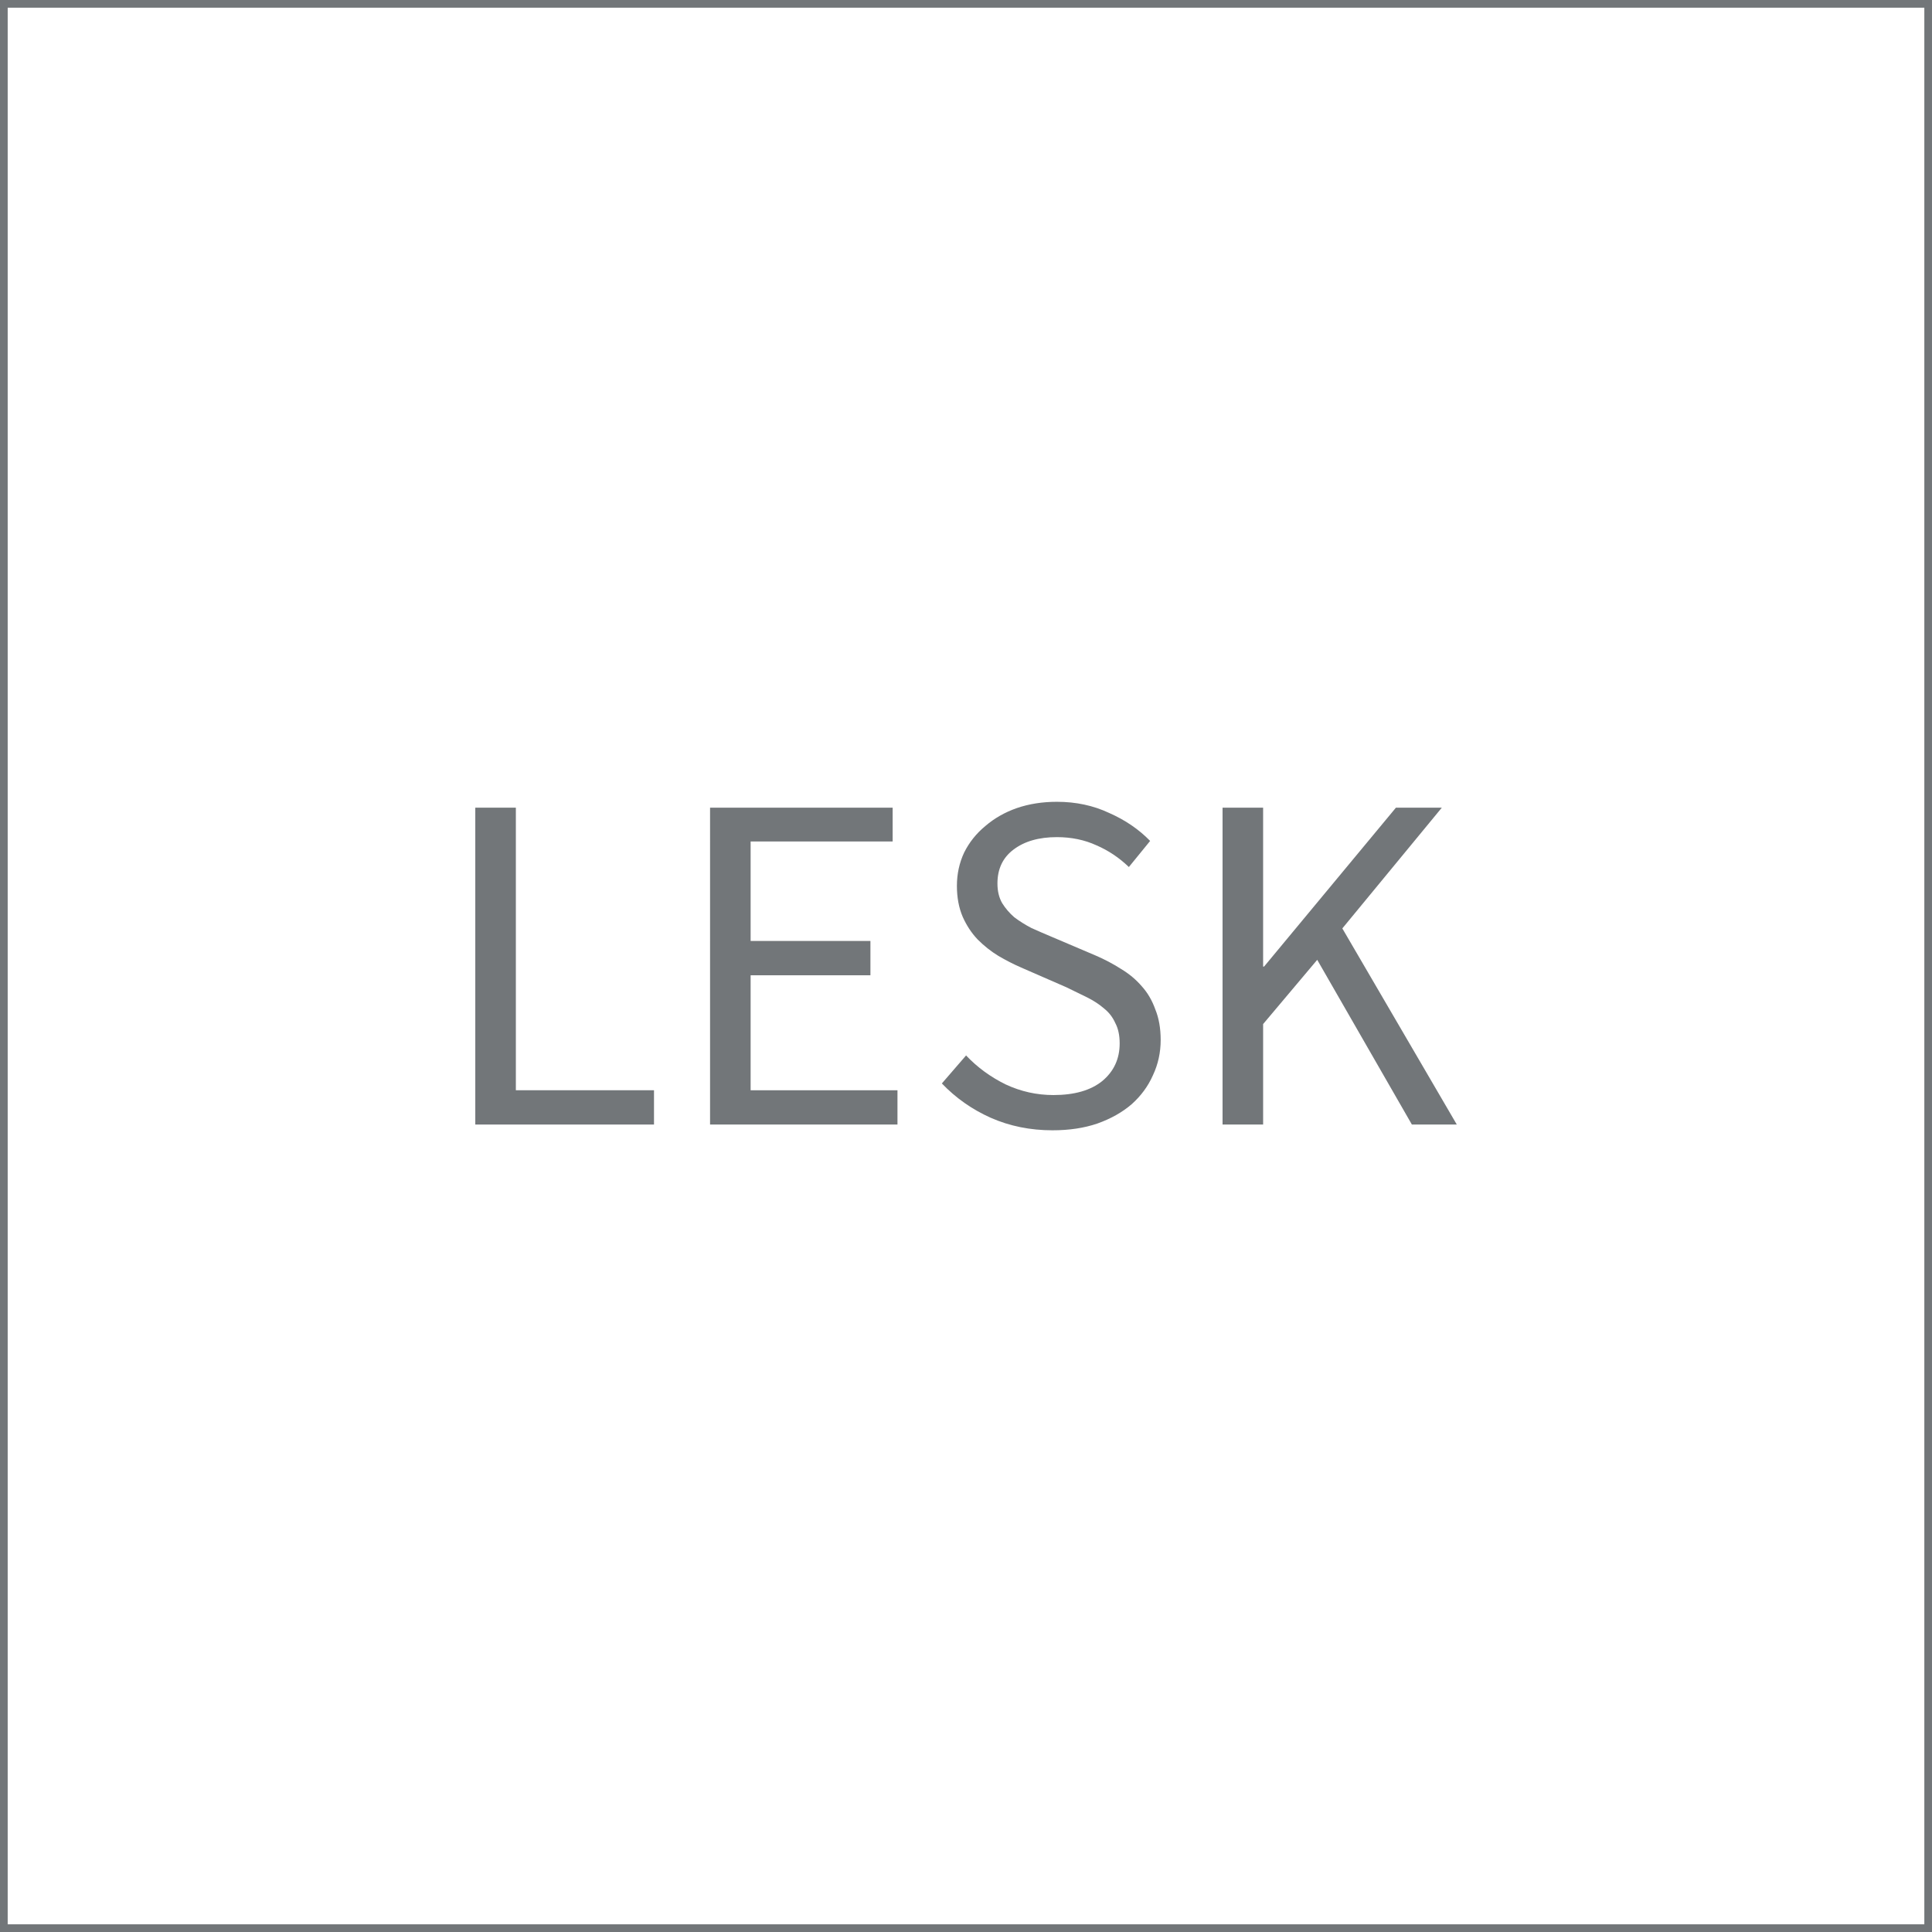 <?xml version="1.0" encoding="UTF-8" standalone="no"?>
<!-- Created with Inkscape (http://www.inkscape.org/) -->

<svg
   version="1.1"
   id="svg2"
   xml:space="preserve"
   width="100"
   height="100"
   viewBox="0 0 100 100"
   xmlns="http://www.w3.org/2000/svg"
   xmlns:svg="http://www.w3.org/2000/svg"><defs
     id="defs6" /><path
     d="M 0.199,0.199 H 99.802 V 99.801 H 0.199 Z"
     style="fill:none;stroke:#727679;stroke-width:0.398;stroke-linecap:butt;stroke-linejoin:miter;stroke-miterlimit:22.926;stroke-dasharray:none;stroke-opacity:1"
     id="path857" /><g
     id="g938"
     transform="matrix(1.374,0,0,1.374,-19.698,-44.326)"><path
       d="m 32.241,62.686 h 1.528 v 10.645 h 5.204 v 1.292 h -6.732 z"
       id="path1206"
       style="font-size:34.523px;font-family:'Source Sans Pro';-inkscape-font-specification:SourceSansPro-Regular;fill:#727679;stroke-width:0.703" /><path
       d="m 41.085,62.686 h 6.878 v 1.274 h -5.35 v 3.748 h 4.513 v 1.292 h -4.513 v 4.331 h 5.532 v 1.292 h -7.06 z"
       id="path1208"
       style="font-size:34.523px;font-family:'Source Sans Pro';-inkscape-font-specification:SourceSansPro-Regular;fill:#727679;stroke-width:0.703" /><path
       d="m 50.729,72.02 q 0.637,0.673 1.492,1.092 0.855,0.4 1.801,0.4 1.183,0 1.838,-0.528 0.655,-0.546 0.655,-1.419 0,-0.455 -0.164,-0.764 -0.146,-0.328 -0.419,-0.546 -0.273,-0.237 -0.637,-0.419 -0.364,-0.182 -0.782,-0.382 l -1.71,-0.746 q -0.419,-0.182 -0.855,-0.437 -0.419,-0.255 -0.782,-0.619 -0.346,-0.364 -0.564,-0.855 -0.218,-0.509 -0.218,-1.165 0,-0.673 0.273,-1.256 0.291,-0.582 0.801,-1.001 0.509,-0.437 1.183,-0.673 0.691,-0.237 1.51,-0.237 1.074,0 1.965,0.419 0.91,0.4 1.547,1.055 l -0.801,0.983 Q 56.315,64.396 55.641,64.105 q -0.673,-0.309 -1.492,-0.309 -1.019,0 -1.638,0.473 -0.6,0.455 -0.6,1.274 0,0.437 0.182,0.746 0.182,0.291 0.455,0.528 0.291,0.218 0.637,0.4 0.364,0.164 0.71,0.309 l 1.71,0.728 q 0.509,0.218 0.964,0.509 0.455,0.273 0.782,0.655 0.328,0.364 0.509,0.873 0.2,0.491 0.2,1.146 0,0.71 -0.291,1.328 -0.273,0.619 -0.801,1.092 -0.528,0.455 -1.292,0.728 -0.746,0.255 -1.692,0.255 -1.256,0 -2.329,-0.473 -1.055,-0.473 -1.838,-1.292 z"
       id="path1210"
       style="font-size:34.523px;font-family:'Source Sans Pro';-inkscape-font-specification:SourceSansPro-Regular;fill:#727679;stroke-width:0.703" /><path
       d="m 60.391,62.686 h 1.528 v 5.986 h 0.036 l 4.967,-5.986 h 1.729 l -3.748,4.549 4.312,7.388 h -1.692 l -3.566,-6.205 -2.038,2.42 v 3.785 h -1.528 z"
       id="path1212"
       style="font-size:34.523px;font-family:'Source Sans Pro';-inkscape-font-specification:SourceSansPro-Regular;fill:#727679;stroke-width:0.703" /></g></svg>
